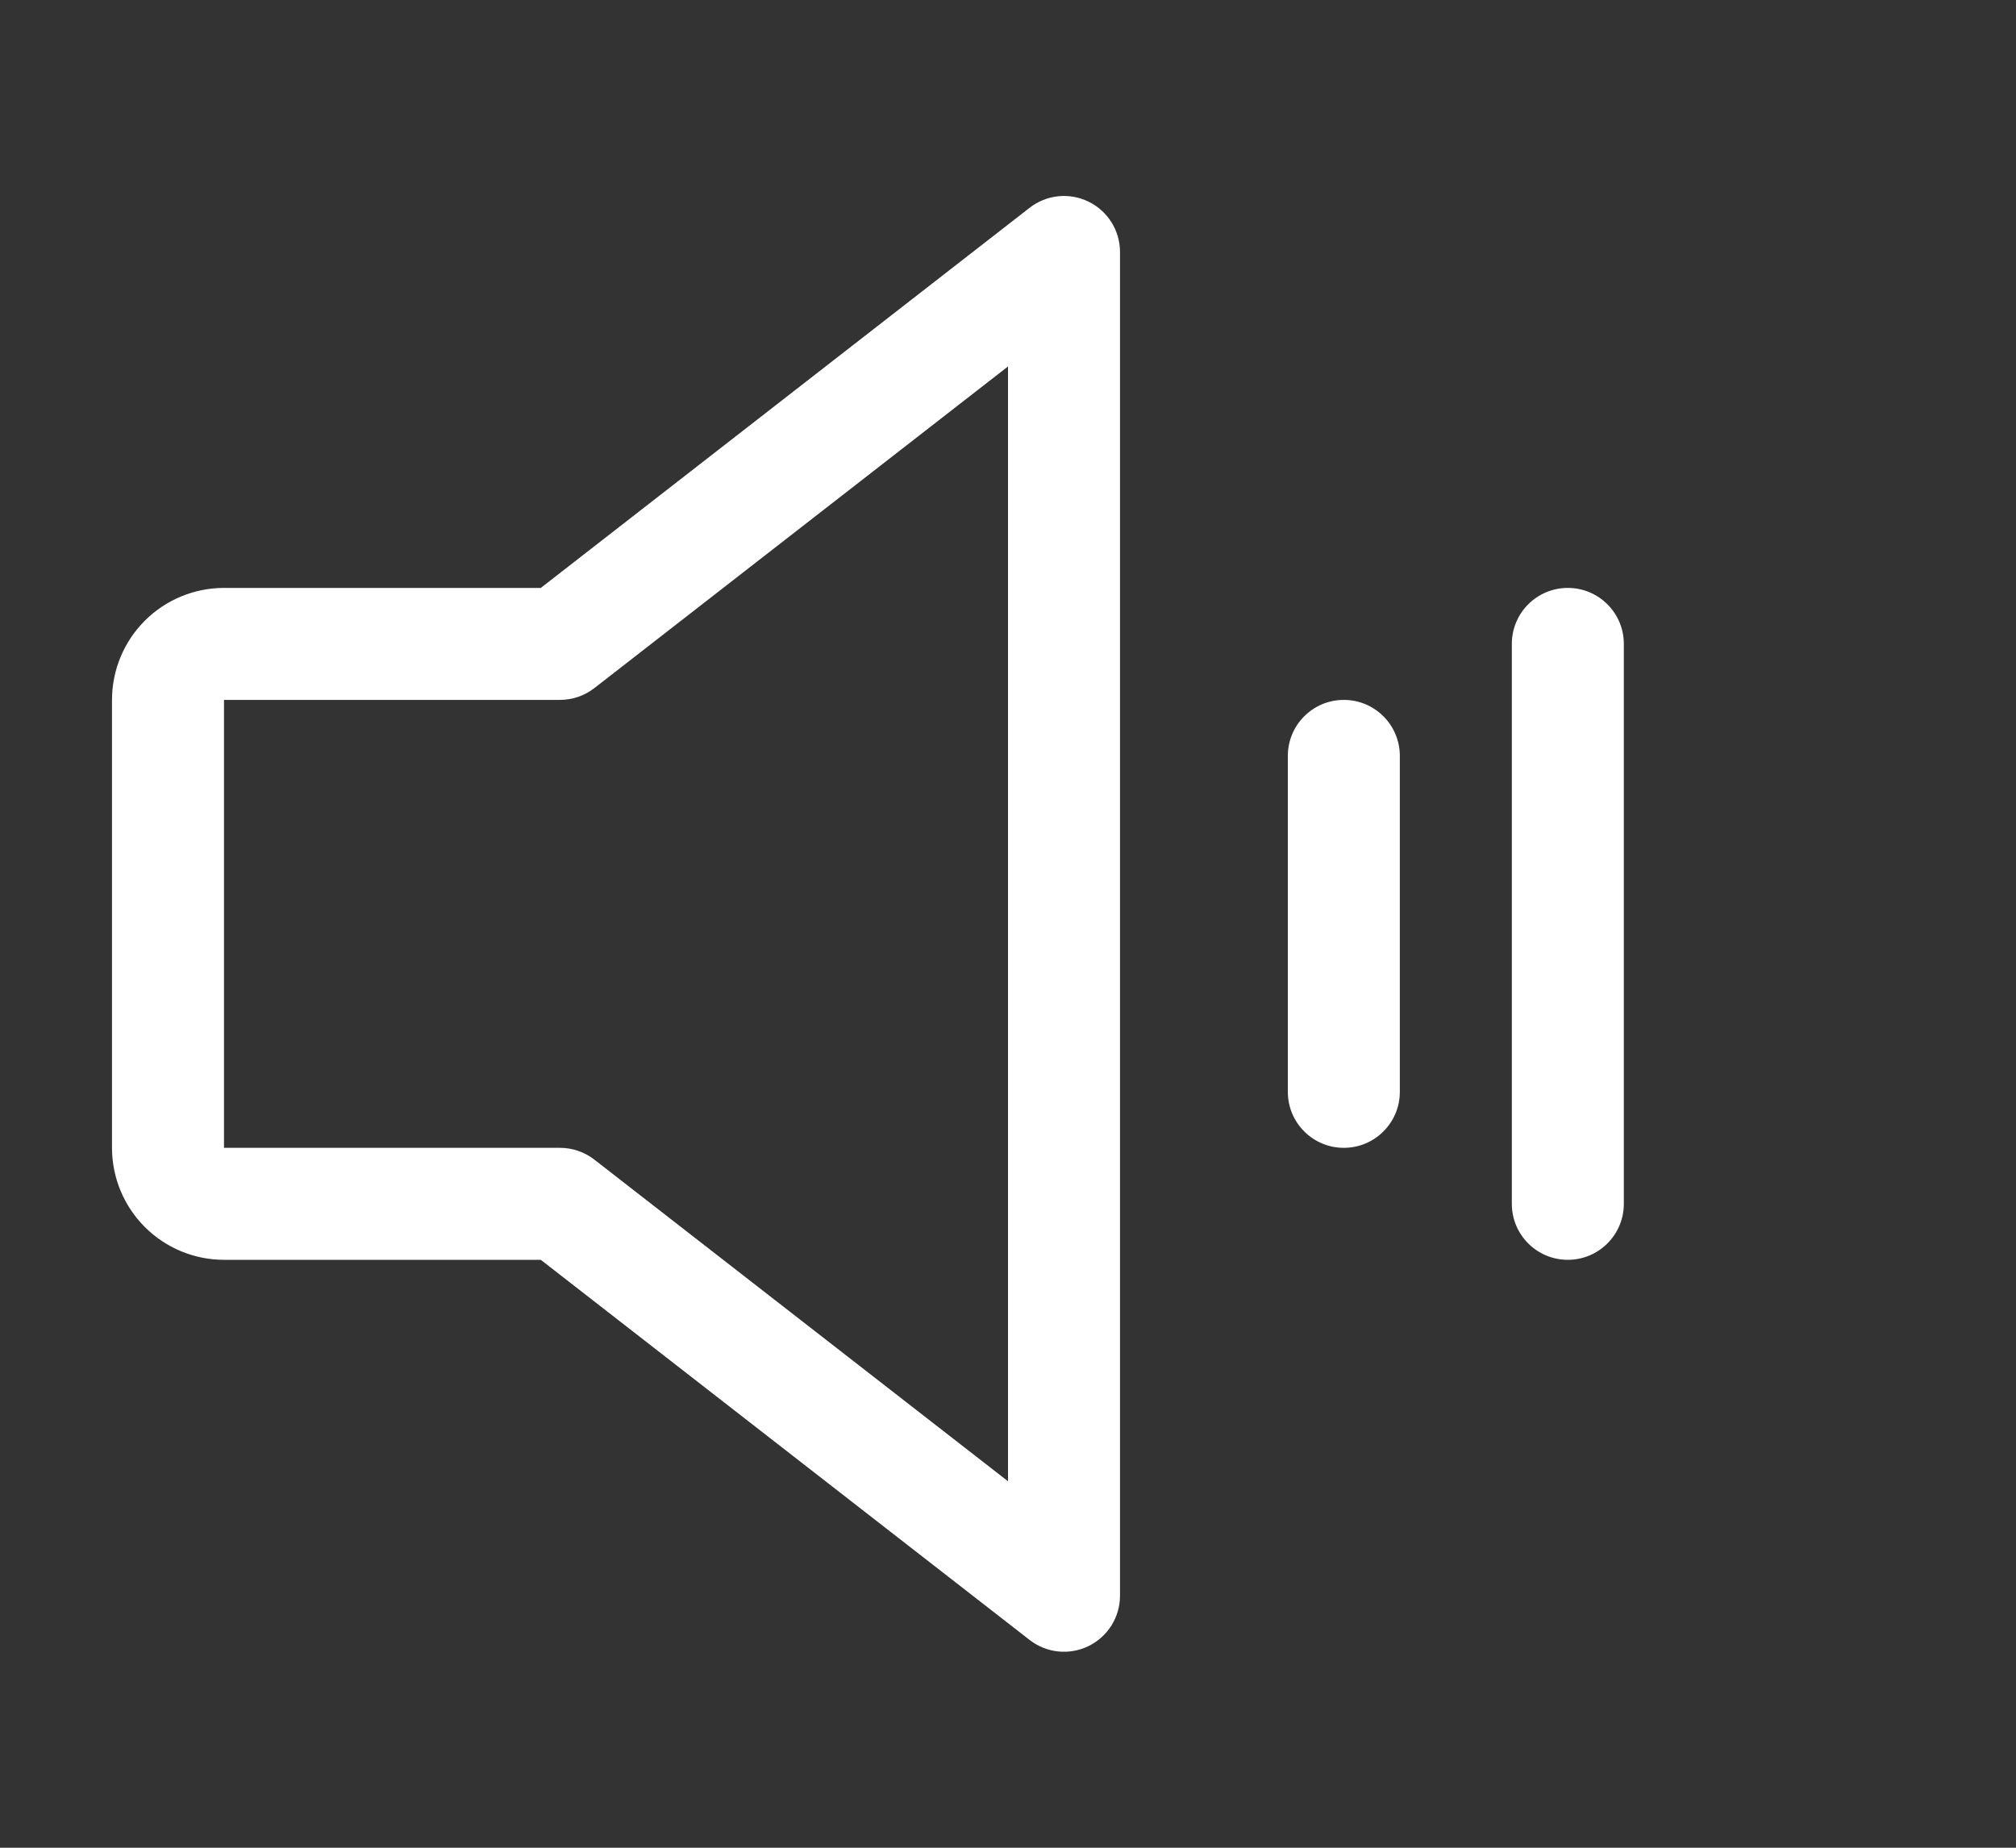 <svg width="36" height="33" viewBox="0 0 36 33" fill="none" xmlns="http://www.w3.org/2000/svg">
<rect x="0" y="0" width="36" height="33" fill="#333333" stroke="none"/>
<path fill-rule="evenodd" clip-rule="evenodd" d="M19.439 3.602C19.782 3.769 20 4.118 20 4.5V28.5C20 28.882 19.782 29.23 19.439 29.398C19.096 29.566 18.688 29.524 18.386 29.289L9.657 22.5H4C3.47 22.5 2.961 22.289 2.586 21.914C2.211 21.539 2 21.03 2 20.5V12.5C2 11.97 2.211 11.461 2.586 11.086C2.961 10.711 3.47 10.5 4 10.5H9.657L18.386 3.711C18.688 3.476 19.096 3.434 19.439 3.602ZM18 6.545L10.614 12.289C10.438 12.426 10.222 12.5 10 12.5H4V20.5H10C10.222 20.5 10.438 20.574 10.614 20.711L18 26.455V6.545ZM27.997 10.5C28.549 10.5 28.997 10.948 28.997 11.5V21.5C28.997 22.052 28.549 22.5 27.997 22.5C27.444 22.5 26.997 22.052 26.997 21.5V11.5C26.997 10.948 27.444 10.5 27.997 10.5ZM23.997 12.5C24.549 12.5 24.997 12.948 24.997 13.5V19.5C24.997 20.052 24.549 20.5 23.997 20.5C23.444 20.5 22.997 20.052 22.997 19.5V13.5C22.997 12.948 23.444 12.5 23.997 12.5Z" fill="white"/>
</svg>
